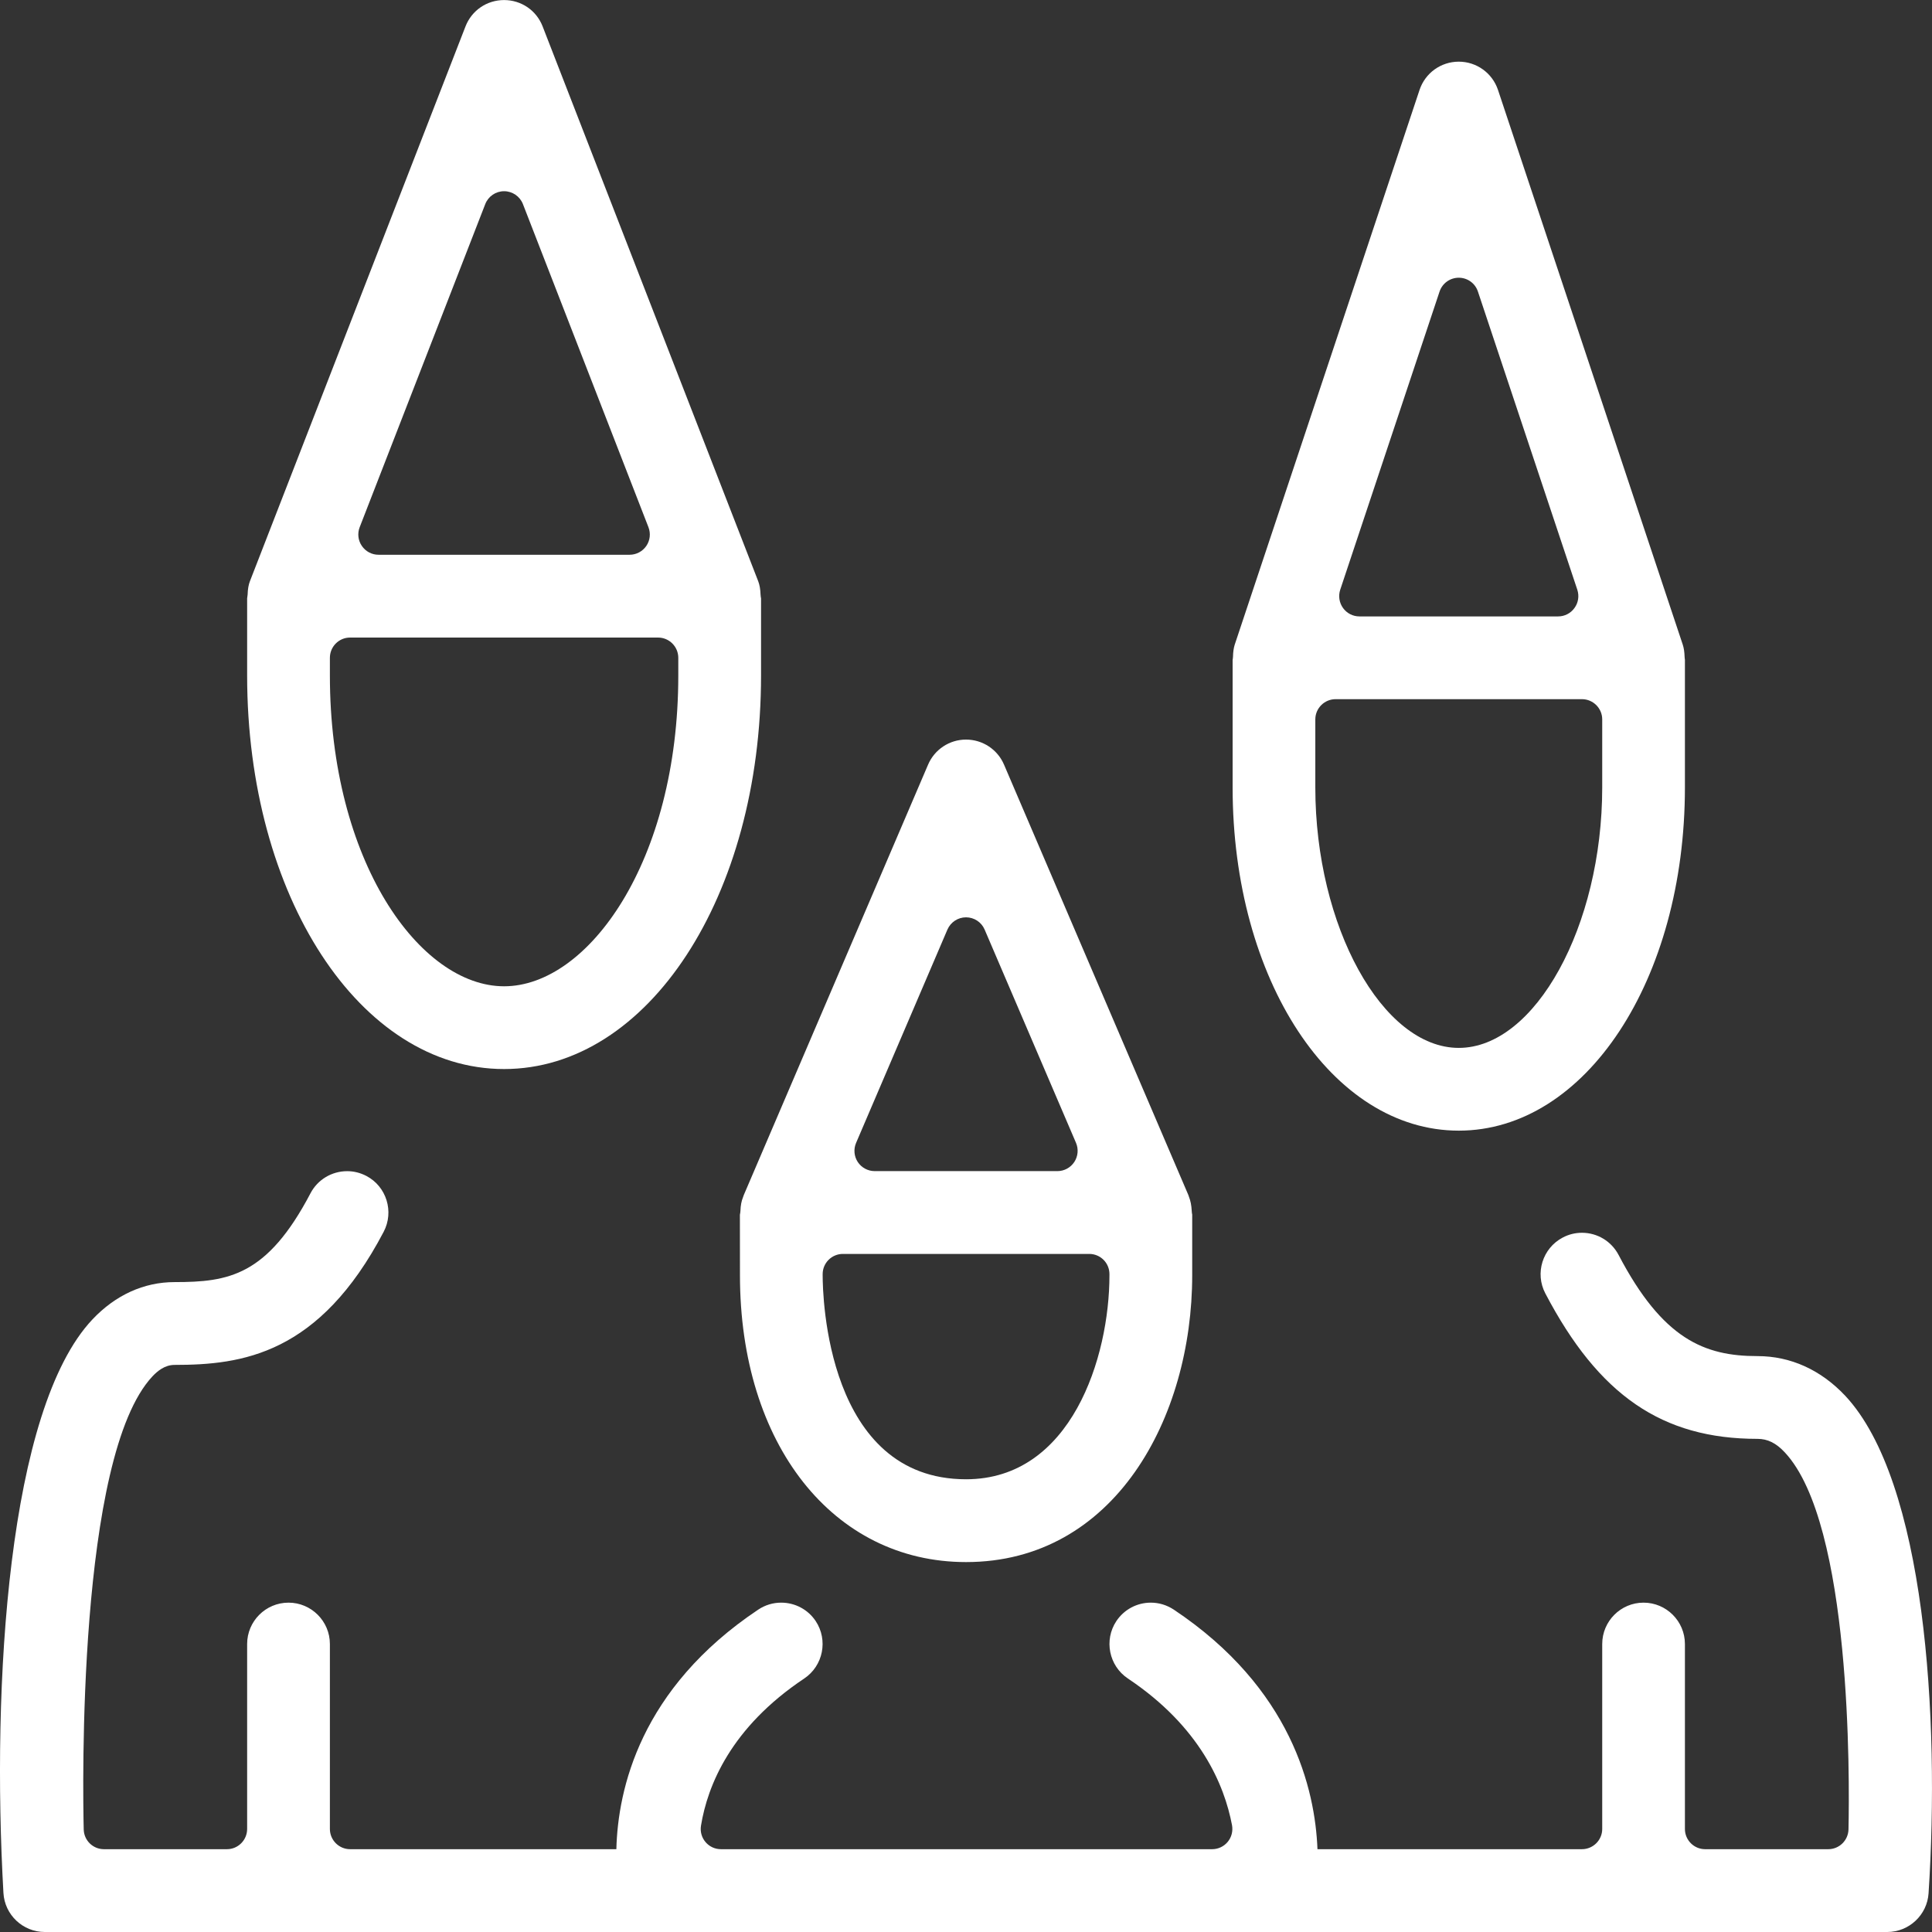 <svg width="36" height="36" viewBox="0 0 36 36" fill="none" xmlns="http://www.w3.org/2000/svg">
<rect x="0" y="0" width="36" height="36" fill="#333333" stroke="none"/>
<path d="M34.383 26.008C33.929 25.525 33.364 25.269 32.748 25.269C31.76 25.269 30.982 24.954 30.16 23.384C30.026 23.129 29.765 22.971 29.477 22.971C29.352 22.971 29.23 23.001 29.119 23.06C28.743 23.258 28.597 23.725 28.795 24.101C29.791 26.001 30.973 26.811 32.748 26.811C32.938 26.811 33.095 26.889 33.257 27.063C34.504 28.394 34.464 33.149 34.444 34.088C34.439 34.293 34.272 34.457 34.067 34.457H31.773C31.565 34.457 31.396 34.288 31.396 34.08V30.634C31.396 30.209 31.05 29.863 30.625 29.863C30.2 29.863 29.855 30.209 29.855 30.634V34.08C29.855 34.288 29.685 34.457 29.477 34.457H24.549C24.506 33.345 24.07 31.459 21.872 29.993C21.743 29.908 21.596 29.863 21.444 29.863C21.185 29.863 20.946 29.991 20.802 30.206C20.567 30.56 20.663 31.04 21.016 31.276C22.364 32.176 22.815 33.259 22.957 34.01C22.977 34.121 22.948 34.234 22.877 34.32C22.805 34.407 22.699 34.457 22.587 34.457H13.433C13.323 34.457 13.218 34.409 13.146 34.324C13.074 34.239 13.044 34.128 13.062 34.018C13.184 33.271 13.618 32.189 14.985 31.277C15.339 31.04 15.434 30.56 15.199 30.206C15.056 29.991 14.815 29.863 14.556 29.863C14.405 29.863 14.258 29.907 14.13 29.992C11.927 31.463 11.513 33.343 11.485 34.457H6.533H6.524C6.316 34.457 6.147 34.288 6.147 34.08V30.634C6.147 30.209 5.801 29.863 5.376 29.863C4.951 29.863 4.605 30.209 4.605 30.634V34.08C4.605 34.288 4.436 34.457 4.229 34.457H1.937C1.732 34.457 1.565 34.294 1.56 34.089C1.543 33.382 1.434 27.138 2.844 25.643C2.93 25.553 3.066 25.433 3.253 25.433C4.508 25.433 5.949 25.241 7.149 22.953C7.347 22.576 7.202 22.109 6.827 21.912C6.715 21.854 6.595 21.823 6.47 21.823C6.181 21.823 5.918 21.981 5.785 22.236C4.977 23.775 4.258 23.89 3.253 23.89C2.681 23.89 2.152 24.131 1.723 24.585C0.146 26.256 -0.157 31.386 0.064 35.272C0.087 35.68 0.426 36 0.834 36H35.167C35.571 36 35.91 35.683 35.936 35.279C36.15 31.997 35.872 27.599 34.383 26.008Z" fill="white"/>
<path d="M6.147 12.258C6.147 12.049 6.315 11.88 6.523 11.88H12.262C12.47 11.88 12.639 12.049 12.639 12.258V12.586C12.639 16.05 10.96 18.378 9.393 18.378C7.825 18.378 6.147 16.05 6.147 12.586V12.258ZM6.702 9.824L9.042 3.803C9.098 3.659 9.237 3.563 9.393 3.563C9.548 3.563 9.688 3.659 9.744 3.803L12.083 9.824C12.128 9.94 12.113 10.071 12.043 10.173C11.972 10.276 11.856 10.337 11.732 10.337H7.053C6.929 10.337 6.813 10.276 6.743 10.173C6.672 10.071 6.657 9.94 6.702 9.824ZM9.393 19.92C12.077 19.92 14.181 16.699 14.181 12.586V11.15C14.177 11.13 14.173 11.107 14.172 11.08C14.168 10.977 14.154 10.897 14.128 10.83L10.111 0.492C9.996 0.194 9.713 0.001 9.393 0.001C9.072 0.001 8.79 0.194 8.674 0.492L4.657 10.83C4.631 10.897 4.617 10.977 4.614 11.081C4.612 11.107 4.609 11.129 4.605 11.15V12.586C4.605 16.699 6.708 19.92 9.393 19.92Z" fill="white"/>
<path d="M15.329 23.742C15.329 23.533 15.498 23.365 15.706 23.365H20.297C20.505 23.365 20.673 23.533 20.673 23.742V23.762C20.673 25.291 19.962 27.564 18.001 27.564C15.404 27.564 15.329 24.151 15.329 23.762V23.742ZM15.952 21.296L17.654 17.321C17.714 17.183 17.85 17.093 18 17.093C18.152 17.093 18.288 17.183 18.347 17.321L20.05 21.296C20.1 21.413 20.087 21.547 20.018 21.652C19.948 21.758 19.83 21.822 19.703 21.822H16.299C16.172 21.822 16.053 21.758 15.983 21.652C15.914 21.547 15.902 21.413 15.952 21.296ZM13.846 22.306C13.816 22.379 13.8 22.462 13.797 22.564C13.795 22.591 13.792 22.615 13.787 22.635L13.788 23.762C13.788 26.909 15.521 29.107 18.001 29.107C20.768 29.107 22.215 26.418 22.215 23.762V22.633C22.211 22.613 22.207 22.589 22.206 22.561C22.201 22.46 22.184 22.375 22.155 22.302C22.15 22.29 22.146 22.279 22.143 22.267L18.709 14.249C18.588 13.965 18.31 13.781 18 13.781C17.692 13.781 17.414 13.965 17.293 14.249L13.859 22.269C13.855 22.282 13.85 22.296 13.846 22.306Z" fill="white"/>
<path d="M24.509 13.405C24.509 13.197 24.679 13.028 24.887 13.028H29.477C29.685 13.028 29.855 13.197 29.855 13.405V14.672C29.855 17.258 28.605 19.526 27.182 19.526C25.759 19.526 24.509 17.258 24.509 14.672V13.405ZM24.973 10.989L26.824 5.433C26.876 5.278 27.02 5.175 27.182 5.175C27.344 5.175 27.488 5.278 27.539 5.433L29.391 10.989C29.429 11.105 29.41 11.231 29.338 11.329C29.268 11.428 29.154 11.486 29.033 11.486H25.331C25.21 11.486 25.096 11.428 25.025 11.329C24.955 11.231 24.935 11.105 24.973 10.989ZM27.182 21.068C29.544 21.068 31.396 18.259 31.396 14.672V12.293C31.393 12.273 31.39 12.253 31.39 12.236C31.387 12.145 31.376 12.074 31.356 12.013L27.913 1.676C27.808 1.361 27.514 1.149 27.182 1.149C26.849 1.149 26.556 1.361 26.451 1.676L23.007 12.013C22.988 12.074 22.977 12.145 22.975 12.239C22.974 12.261 22.971 12.28 22.968 12.297V14.672C22.968 18.259 24.819 21.068 27.182 21.068Z" fill="white"/>
</svg>
